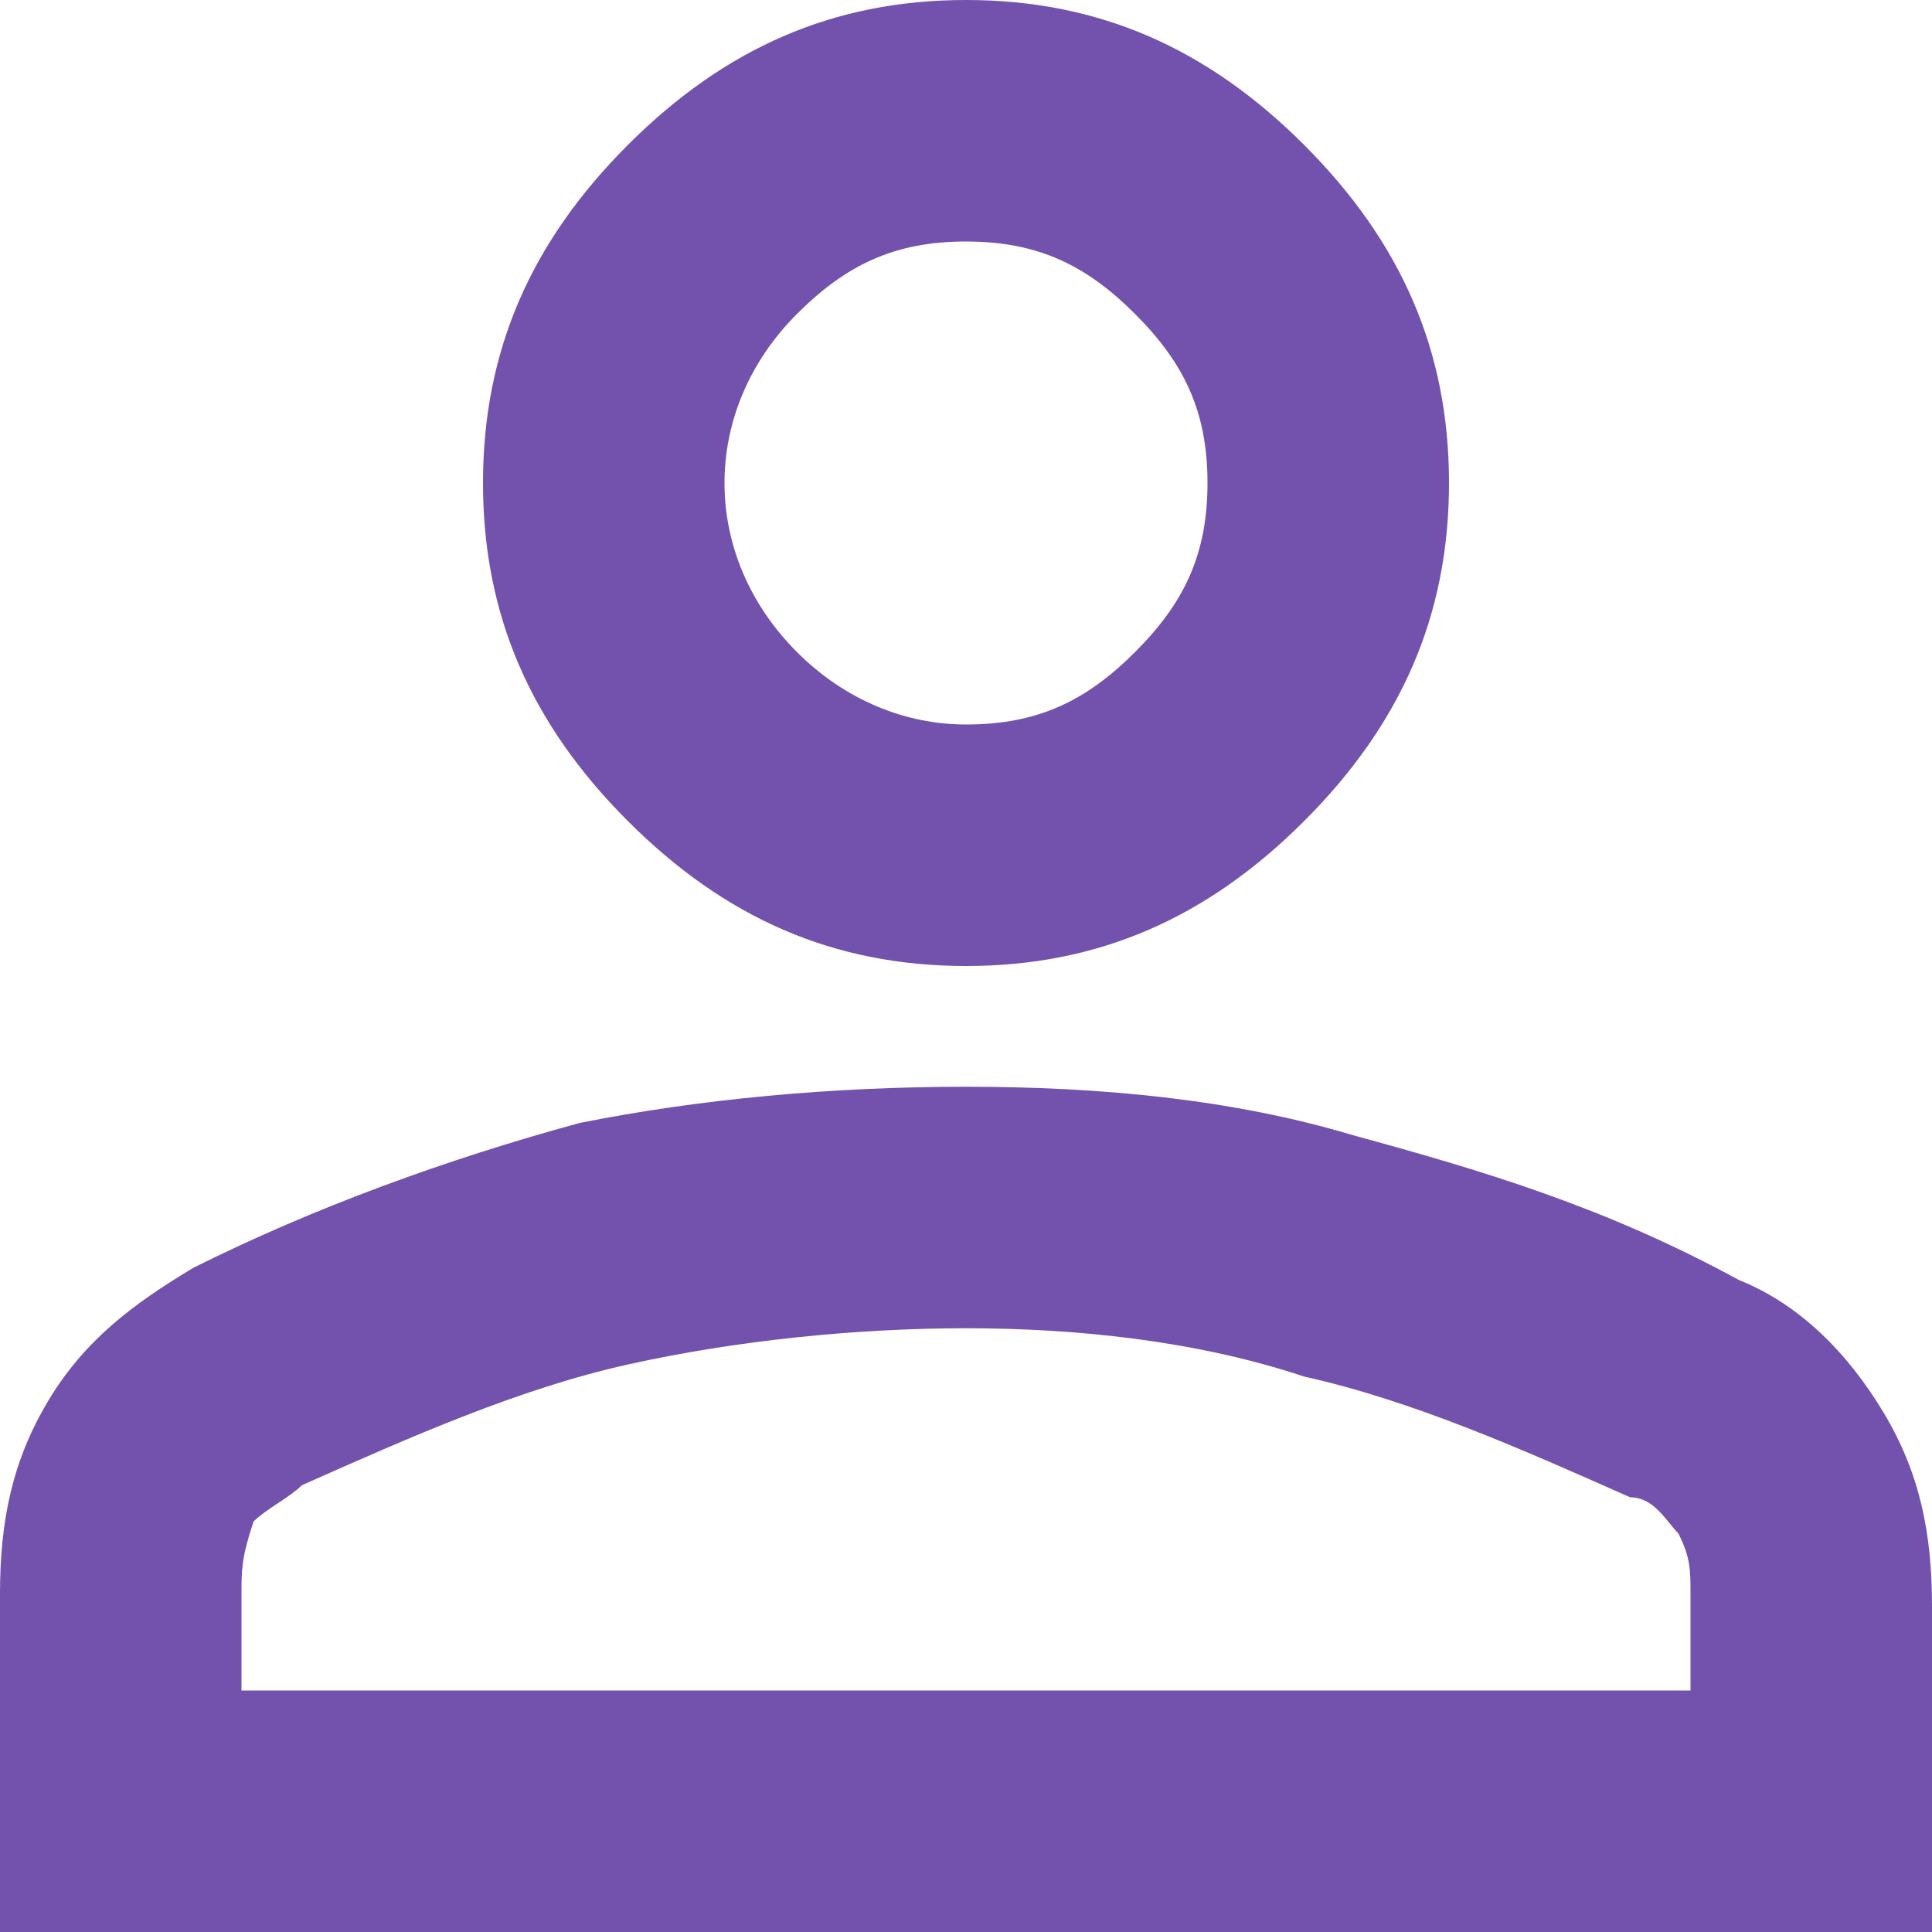 <?xml version="1.0" encoding="UTF-8"?>
<svg xmlns="http://www.w3.org/2000/svg" xmlns:xlink="http://www.w3.org/1999/xlink" version="1.1" id="Ebene_1" x="0px" y="0px" width="16px" height="16px" viewBox="0 0 16 16" xml:space="preserve">
<path fill="#7252AC" d="M8,8C6.9,8,6,7.6,5.2,6.8S4,5.1,4,4s0.4-2,1.2-2.8S6.9,0,8,0s2,0.4,2.8,1.2S12,2.9,12,4s-0.4,2-1.2,2.8  S9.1,8,8,8z M0,16v-2.8c0-0.6,0.1-1.1,0.4-1.6c0.3-0.5,0.7-0.8,1.2-1.1c1-0.5,2.1-0.9,3.2-1.2C5.8,9.1,6.9,9,8,9s2.2,0.1,3.2,0.4  c1.1,0.3,2.1,0.6,3.2,1.2c0.5,0.2,0.9,0.6,1.2,1.1c0.3,0.5,0.4,1,0.4,1.6V16H0z M2,14h12v-0.8c0-0.2,0-0.3-0.1-0.5  c-0.1-0.1-0.2-0.3-0.4-0.3c-0.9-0.4-1.8-0.8-2.7-1C9.9,11.1,8.9,11,8,11s-1.9,0.1-2.8,0.3c-0.9,0.2-1.8,0.6-2.7,1  c-0.1,0.1-0.3,0.2-0.4,0.3C2,12.9,2,13,2,13.2V14z M8,6c0.6,0,1-0.2,1.4-0.6C9.8,5,10,4.6,10,4S9.8,3,9.4,2.6S8.6,2,8,2  S7,2.2,6.6,2.6S6,3.5,6,4s0.2,1,0.6,1.4C7,5.8,7.5,6,8,6z"></path>
</svg>
